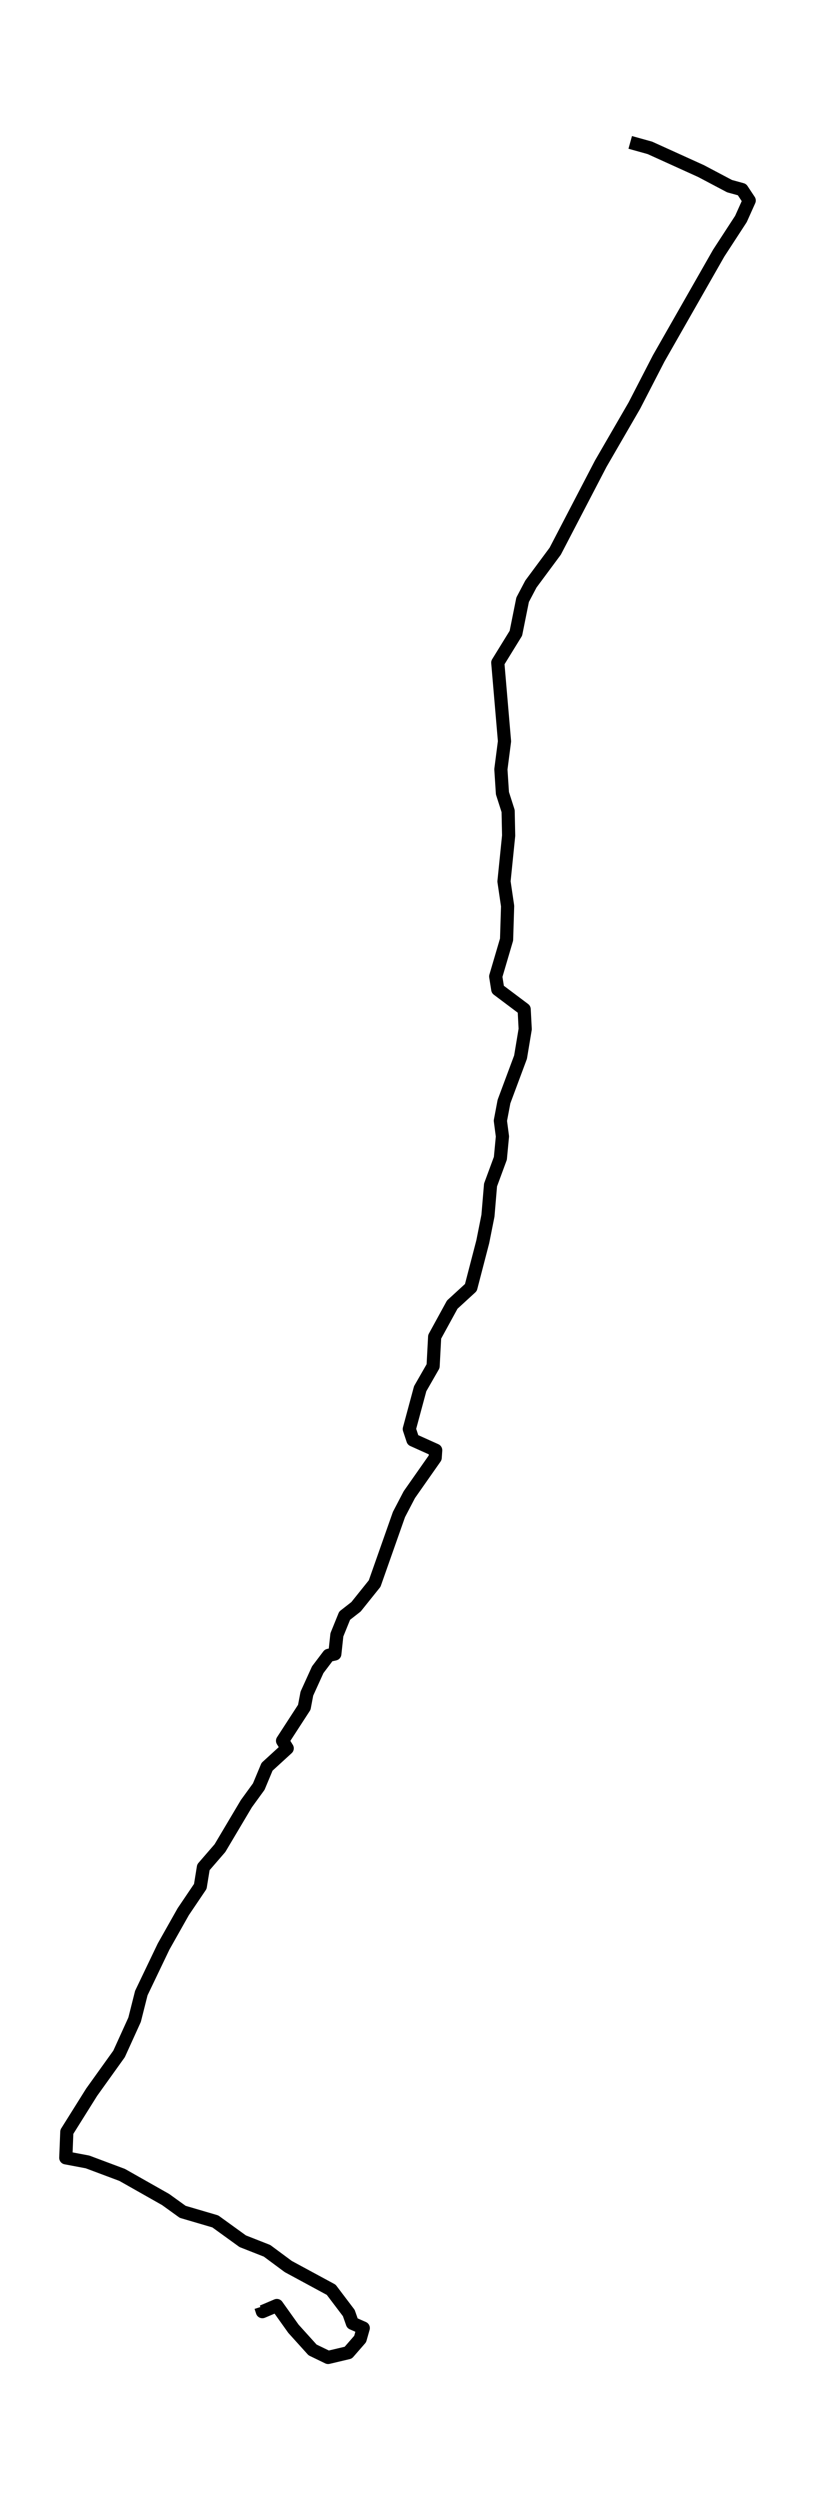 <?xml version="1.0" encoding="utf-8" standalone="no"?>
<!DOCTYPE svg PUBLIC "-//W3C//DTD SVG 1.1//EN"
  "http://www.w3.org/Graphics/SVG/1.1/DTD/svg11.dtd">
<svg xmlns:xlink="http://www.w3.org/1999/xlink" width="185.602pt" height="568.8pt" viewBox="0 0 185.602 568.8" xmlns="http://www.w3.org/2000/svg" version="1.1">
 <defs>
  <style type="text/css">*{stroke-linejoin: round; stroke-linecap: butt}</style>
 </defs>
 <g id="figure_1">
  <g id="patch_1">
   <path d="M 0 568.8 
L 185.602 568.8 
L 185.602 0 
L 0 0 
z
" style="fill: #ffffff"/>
  </g>
  <g id="axes_1">
   <g id="LineCollection_1">
    <path d="M 143.522 32.4 
L 147.999 33.644 
L 159.663 38.933 
L 166.143 42.356 
L 168.971 43.133 
L 170.62 45.622 
L 168.735 49.822 
L 163.669 57.6 
L 150.002 81.556 
L 144.465 92.289 
L 136.806 105.511 
L 126.438 125.422 
L 120.901 132.889 
L 119.016 136.467 
L 117.484 144.089 
L 113.36 150.778 
L 114.892 168.667 
L 114.067 175.044 
L 114.421 180.489 
L 115.717 184.533 
L 115.835 190.133 
L 114.774 200.556 
L 115.599 206.156 
L 115.363 213.778 
L 112.889 222.178 
L 113.36 225.133 
L 119.369 229.644 
L 119.605 234.156 
L 118.544 240.533 
L 114.774 250.644 
L 113.95 255 
L 114.421 258.578 
L 113.95 263.556 
L 111.711 269.622 
L 111.122 276.622 
L 109.944 282.533 
L 107.234 292.956 
L 102.992 296.844 
L 98.987 304.156 
L 98.633 310.844 
L 95.688 315.978 
L 93.213 325.156 
L 94.038 327.644 
L 99.222 329.978 
L 99.104 331.689 
L 93.213 340.089 
L 90.857 344.6 
L 85.32 360.311 
L 81.078 365.6 
L 78.486 367.622 
L 76.719 371.978 
L 76.248 376.333 
L 74.834 376.644 
L 72.36 379.911 
L 69.885 385.356 
L 69.296 388.467 
L 64.348 396.089 
L 65.408 397.8 
L 60.813 402 
L 58.928 406.511 
L 56.101 410.4 
L 50.092 420.511 
L 46.322 424.867 
L 45.615 429.222 
L 41.727 434.978 
L 37.25 442.911 
L 32.183 453.489 
L 30.652 459.556 
L 27.117 467.333 
L 20.873 476.044 
L 15.218 485.067 
L 14.982 490.978 
L 19.93 491.911 
L 27.824 494.867 
L 37.721 500.467 
L 41.609 503.267 
L 49.031 505.444 
L 55.276 509.956 
L 60.813 512.133 
L 65.644 515.711 
L 75.423 521 
L 79.429 526.289 
L 80.253 528.622 
L 82.728 529.711 
L 82.021 532.2 
L 79.311 535.311 
L 74.716 536.4 
L 71.181 534.689 
L 66.822 529.867 
L 63.052 524.578 
L 59.753 525.978 
L 59.4 524.889 
" clip-path="url(#pbc7dae65a9)" style="fill: none; stroke: #000000; stroke-width: 3"/>
   </g>
  </g>
 </g>
 <defs>
  <clipPath id="pbc7dae65a9">
   <rect x="7.2" y="7.2" width="171.202" height="554.4"/>
  </clipPath>
 </defs>
</svg>
